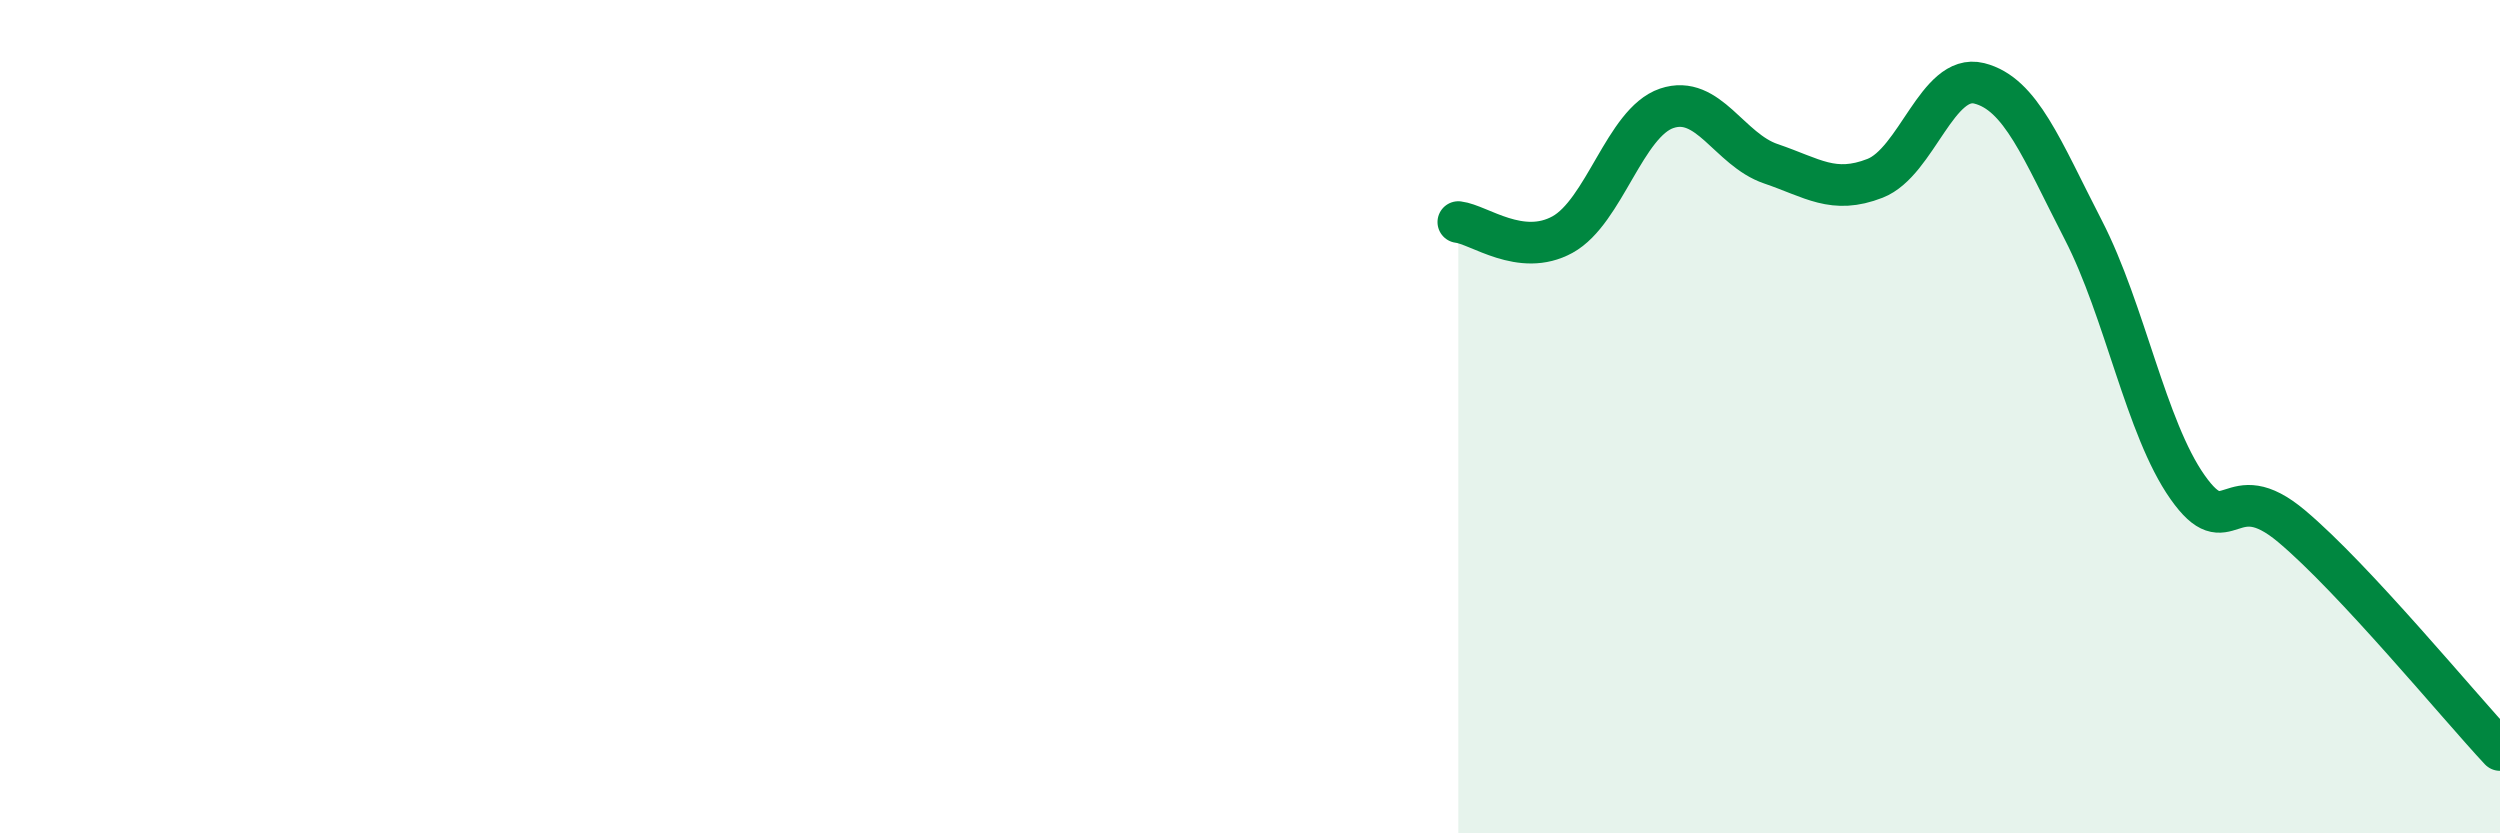 
    <svg width="60" height="20" viewBox="0 0 60 20" xmlns="http://www.w3.org/2000/svg">
      <path
        d="M 35,5.33 C 35.5,5.39 36.5,6.18 37.5,5.63 C 38.5,5.08 39,2.94 40,2.6 C 41,2.26 41.5,3.59 42.5,3.93 C 43.5,4.27 44,4.67 45,4.28 C 46,3.89 46.5,1.75 47.5,2 C 48.5,2.25 49,3.58 50,5.52 C 51,7.46 51.5,10.27 52.5,11.69 C 53.5,13.11 53.5,11.37 55,12.63 C 56.5,13.89 59,16.93 60,18L60 20L35 20Z"
        fill="#008740"
        opacity="0.1"
        stroke-linecap="round"
        stroke-linejoin="round"
      />
      <path
        d="M 35,5.33 C 35.5,5.39 36.5,6.18 37.5,5.63 C 38.5,5.08 39,2.94 40,2.6 C 41,2.26 41.5,3.59 42.5,3.93 C 43.5,4.27 44,4.67 45,4.28 C 46,3.89 46.5,1.75 47.5,2 C 48.5,2.25 49,3.58 50,5.52 C 51,7.46 51.5,10.27 52.5,11.69 C 53.5,13.11 53.5,11.37 55,12.63 C 56.5,13.89 59,16.93 60,18"
        stroke="#008740"
        stroke-width="1"
        fill="none"
        stroke-linecap="round"
        stroke-linejoin="round"
      />
    </svg>
  